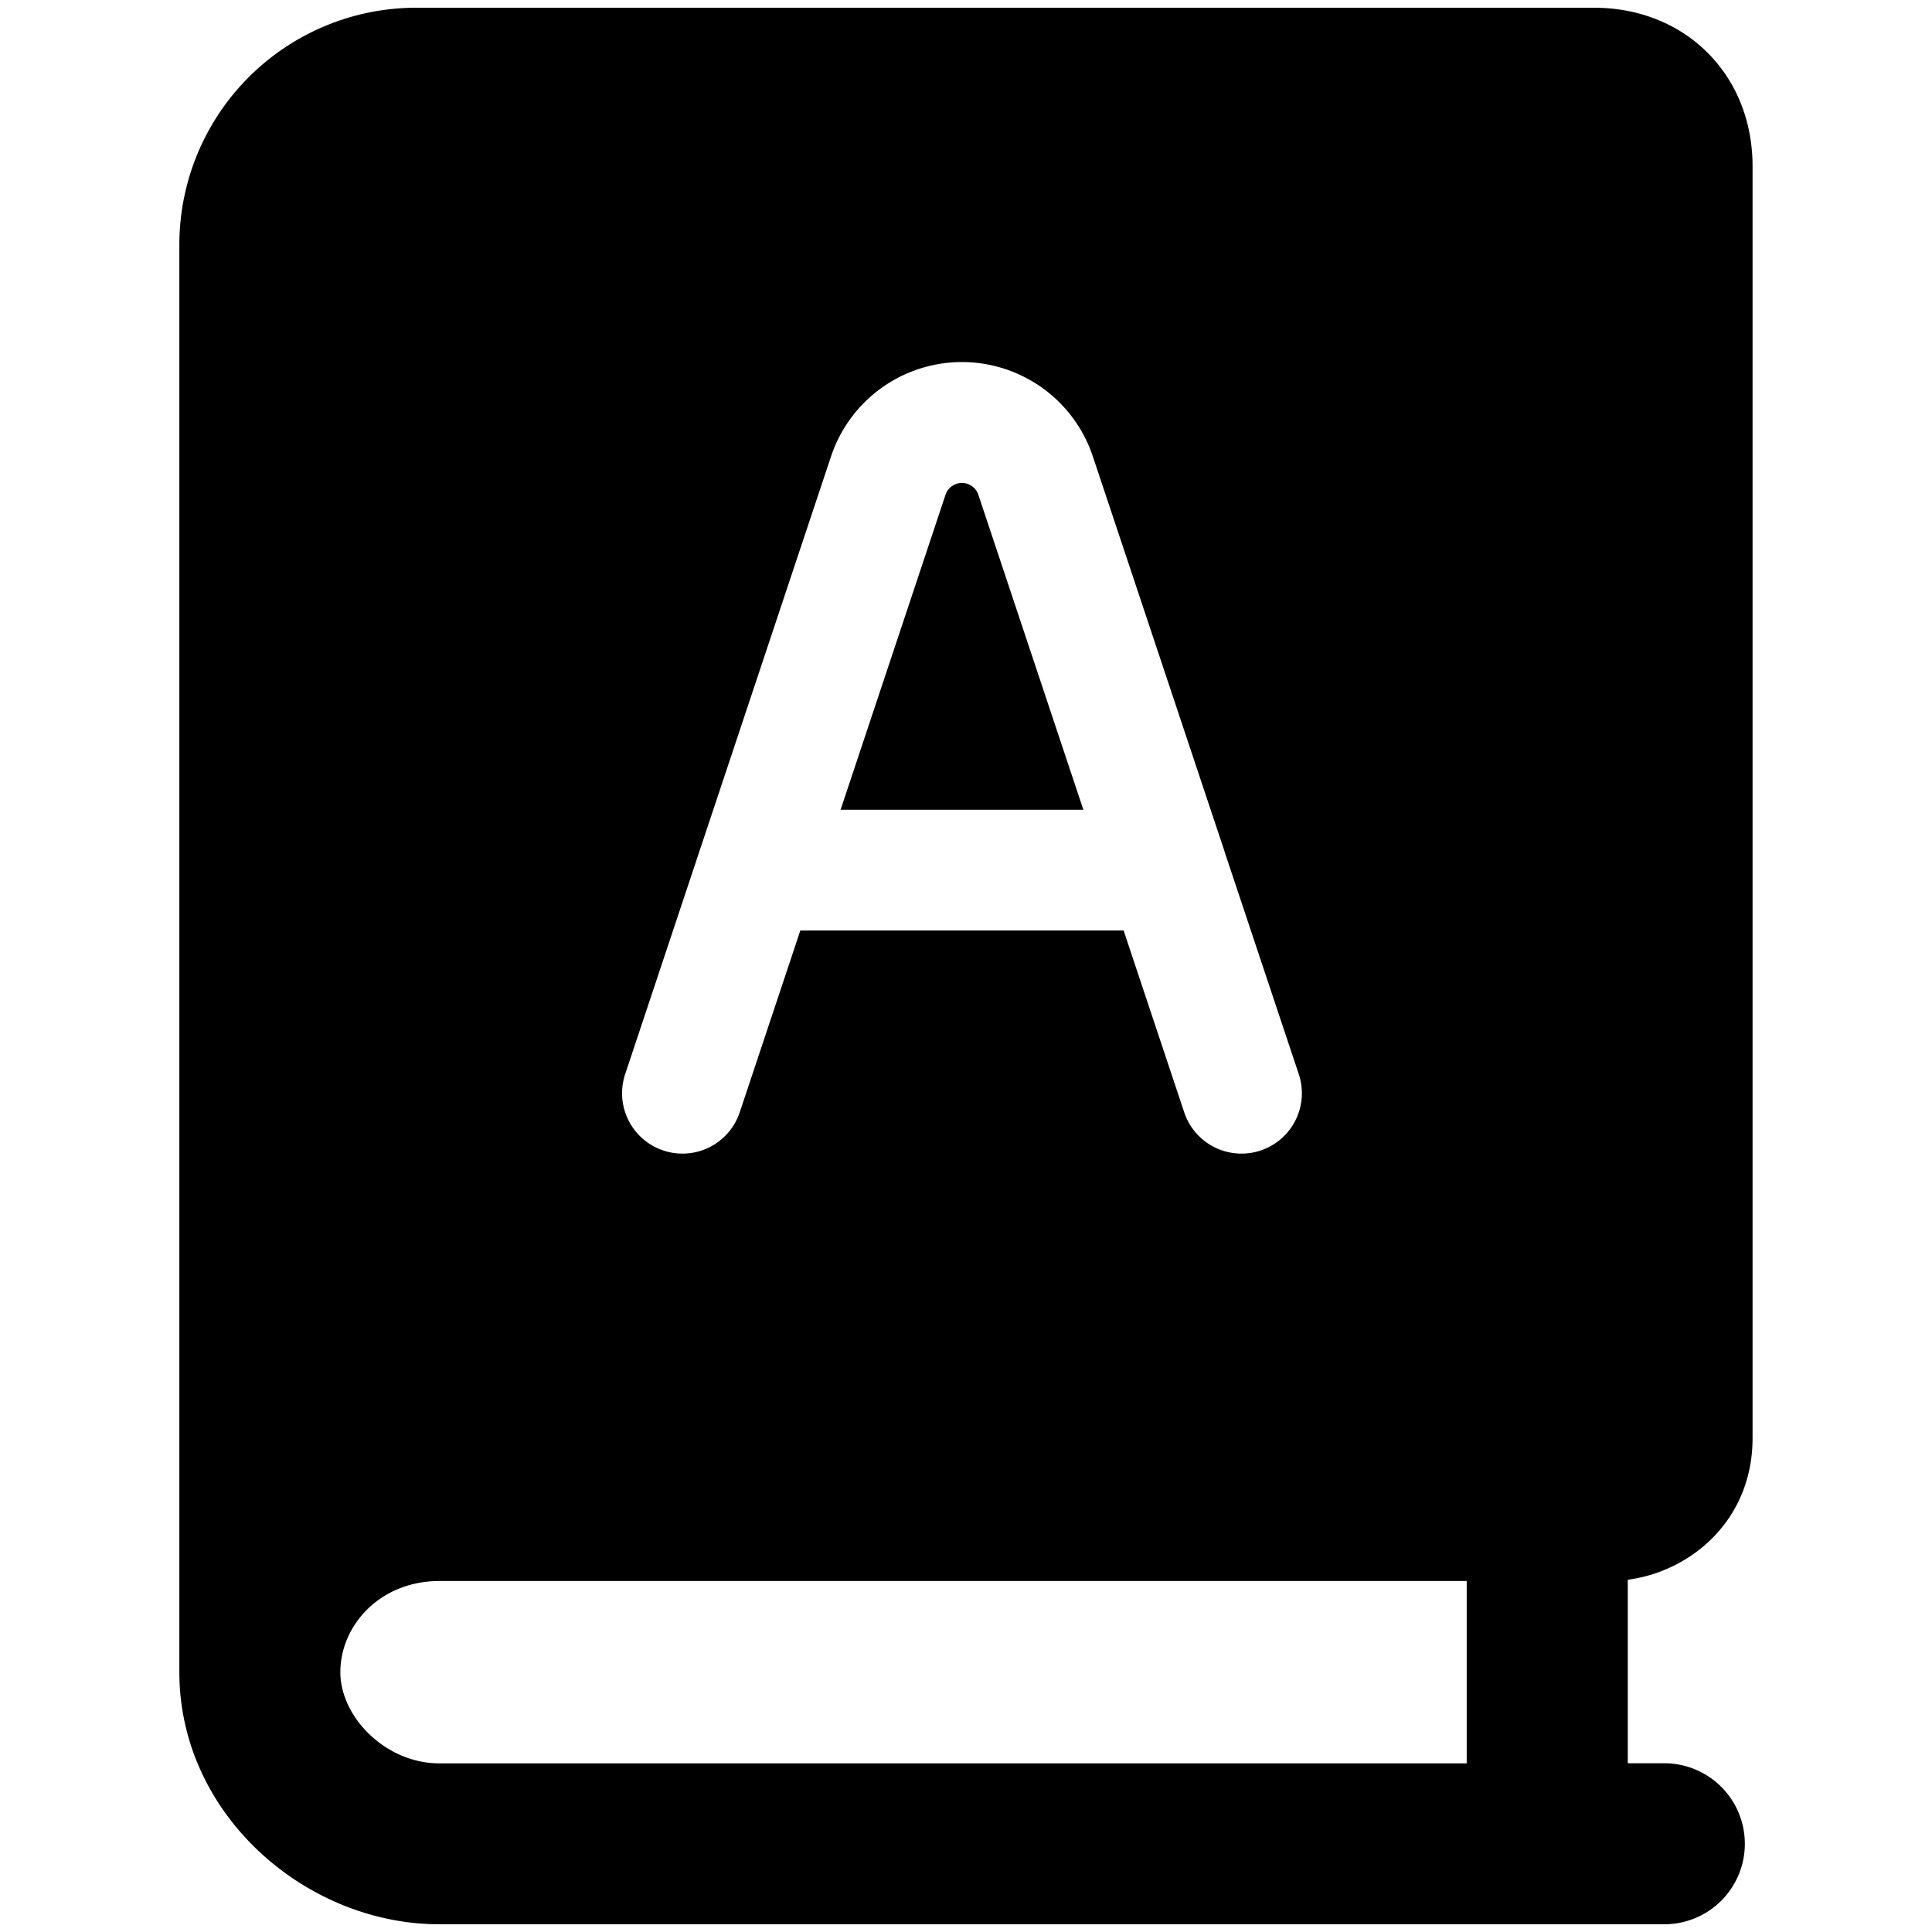 <svg xmlns="http://www.w3.org/2000/svg" fill="none" viewBox="0 0 24 24"><path fill="#000000" fill-rule="evenodd" d="M5.167 0.096a2.944 2.944 0 0 0 -2.939 2.939v17.737c0 1.771 1.572 3.132 3.23 3.132h15.217a1 1 0 1 0 0 -2h-0.454v-2.28c0.785 -0.103 1.55 -0.74 1.55 -1.76V2.065c0 -0.518 -0.176 -1.027 -0.559 -1.41 -0.382 -0.382 -0.892 -0.559 -1.41 -0.559H5.167ZM18.22 19.64v2.265H5.458c-0.67 0 -1.23 -0.578 -1.23 -1.132 0 -0.582 0.493 -1.133 1.23 -1.133H18.22ZM11.746 6.145a0.215 0.215 0 0 1 0.407 0l1.305 3.914h-3.016l1.304 -3.914Zm1.83 -0.474 1.629 4.885a0.75 0.75 0 0 1 0.01 0.033l0.922 2.764a0.75 0.75 0 0 1 -1.423 0.474l-0.756 -2.268H9.942l-0.756 2.268a0.75 0.75 0 0 1 -1.423 -0.474l0.921 -2.764a0.75 0.75 0 0 1 0.011 -0.033l1.628 -4.885a1.714 1.714 0 0 1 3.253 0Z" clip-rule="evenodd" stroke-width="1"></path></svg>